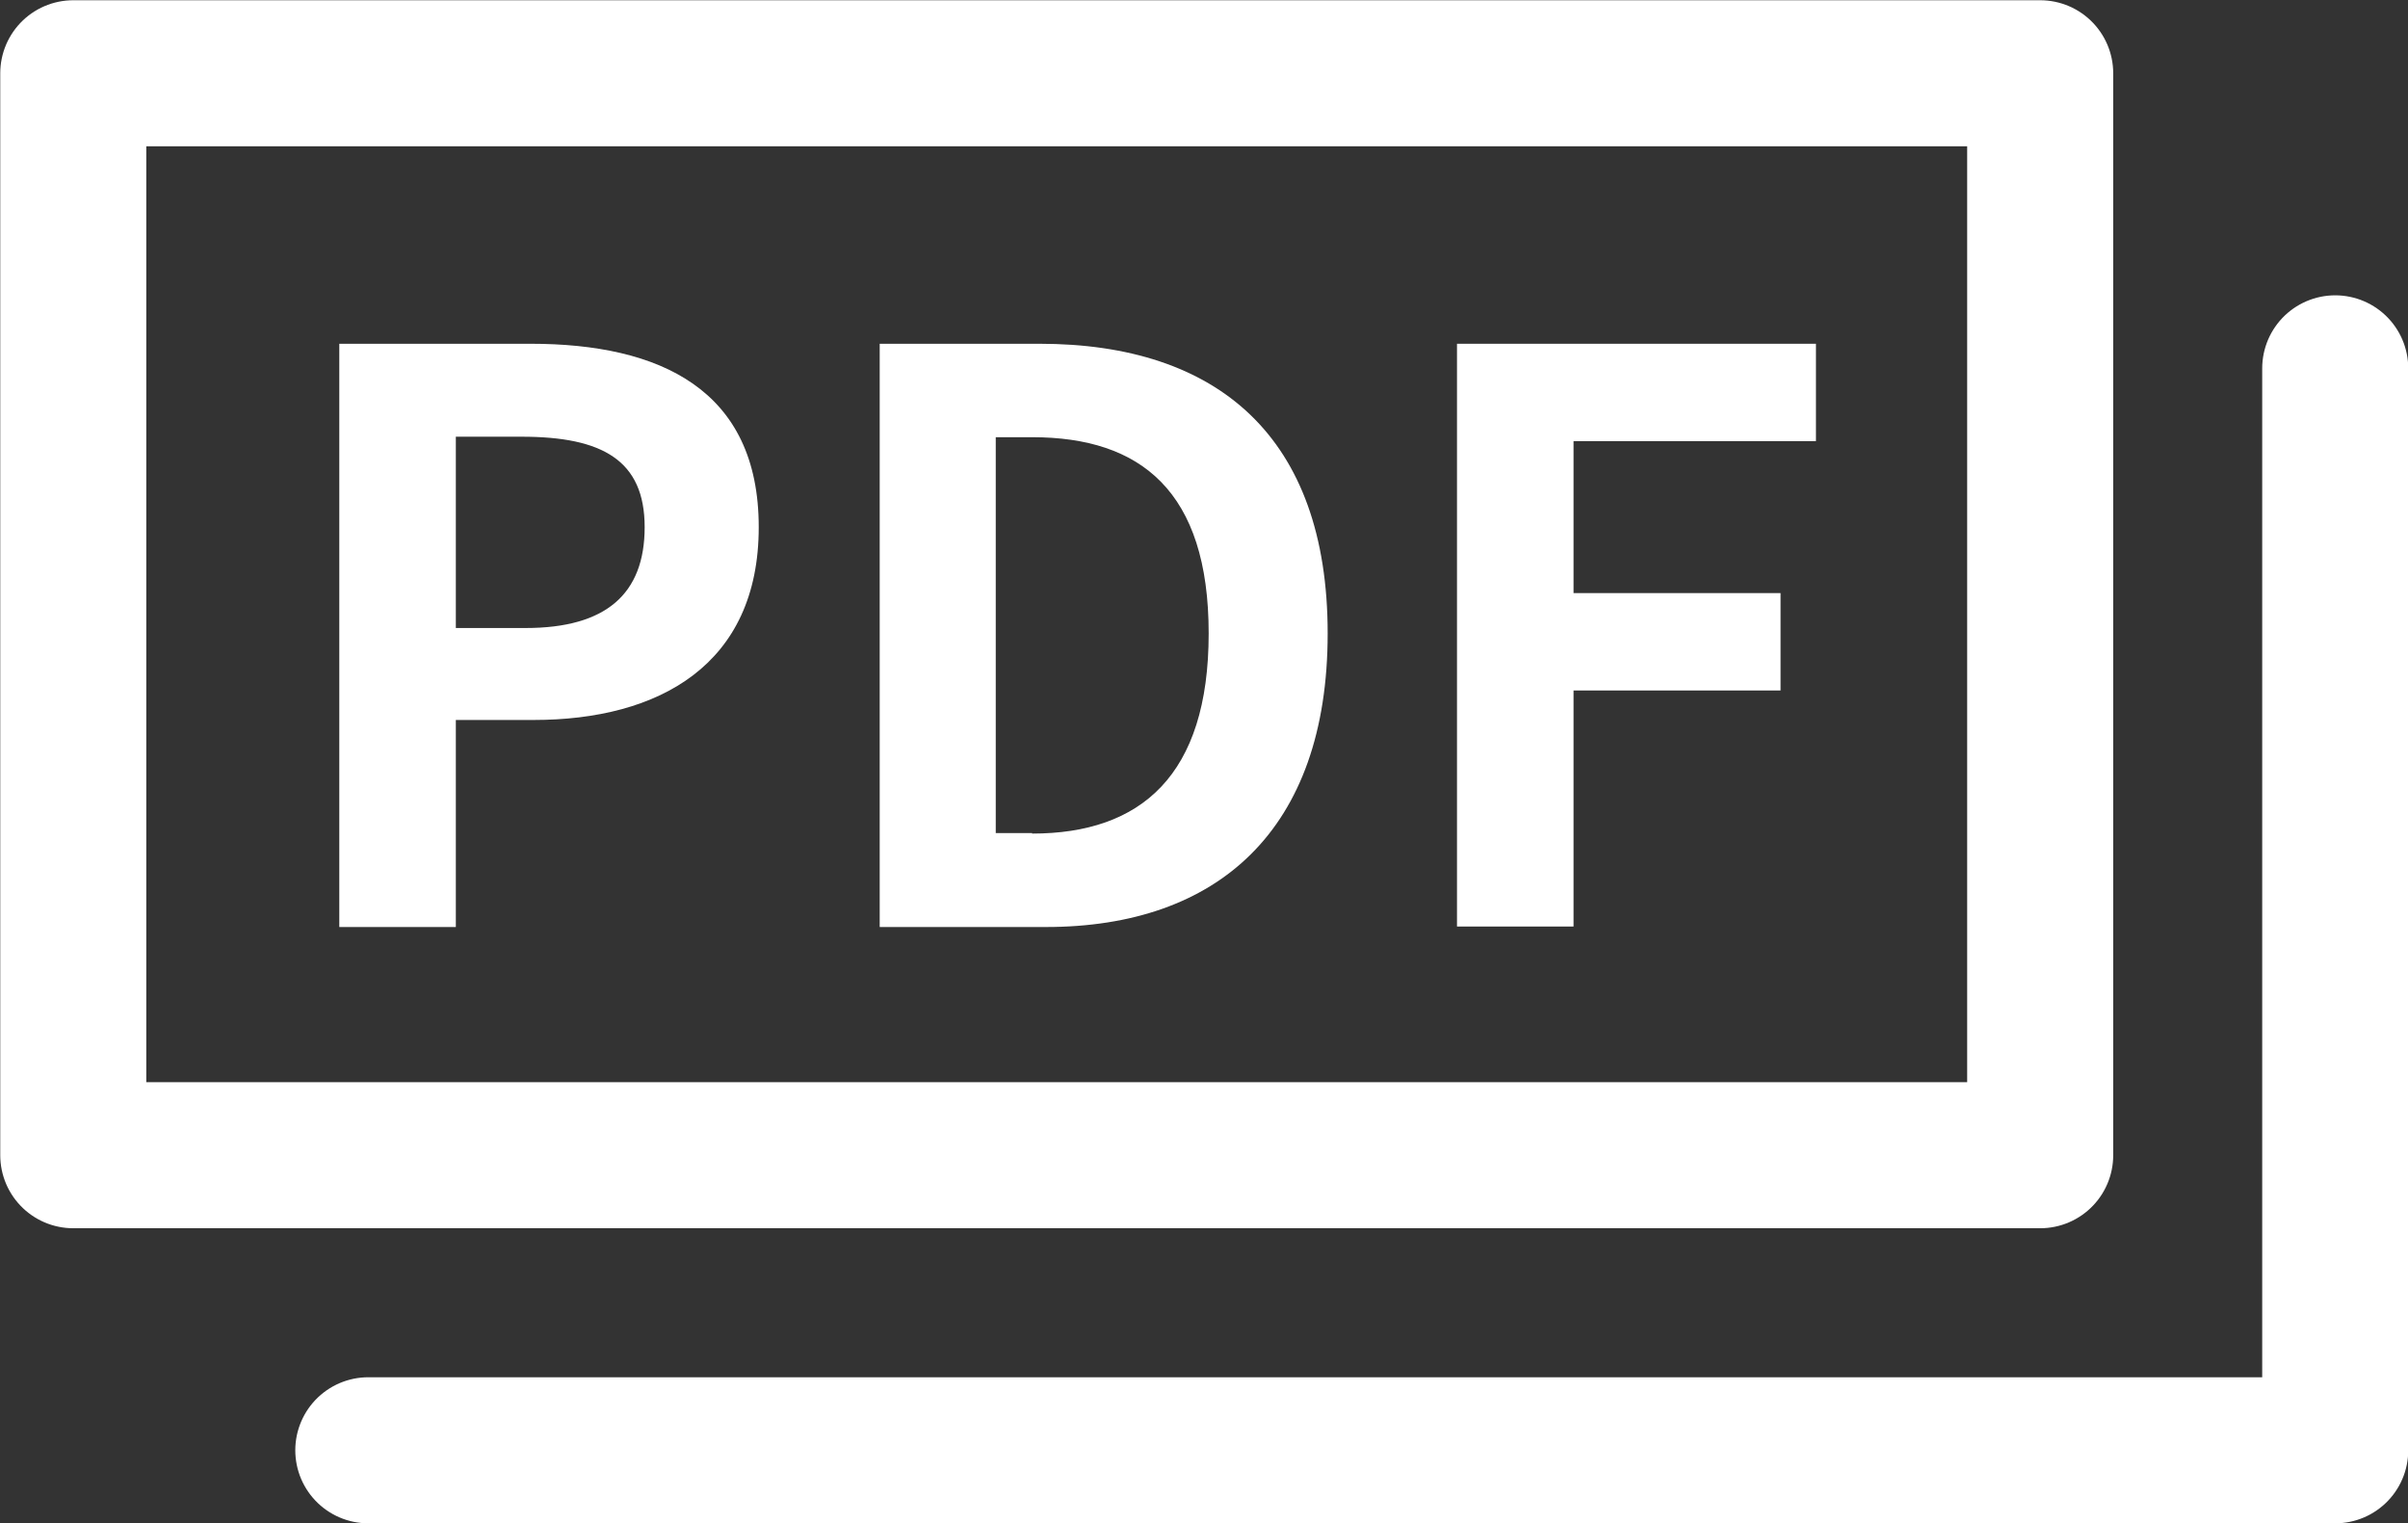 <svg viewBox="0 0 48.97 30.97" xmlns="http://www.w3.org/2000/svg"><rect x="0" y="0" width="48.97" height="30.97" fill="#333333" stroke="none"/><g fill="#fff"><path d="m6.9 6.99h3.89c2.63 0 4.64.93 4.64 3.73s-2.03 3.92-4.58 3.92h-1.58v4.21h-2.37zm3.79 5.78c1.63 0 2.42-.69 2.42-2.05s-.86-1.84-2.5-1.84h-1.34v3.89z"/><path d="m17.89 6.99h3.25c3.62 0 5.86 1.89 5.86 5.89s-2.24 5.97-5.73 5.97h-3.38zm3.1 9.96c2.21 0 3.59-1.18 3.59-4.07s-1.38-3.99-3.59-3.99h-.74v8.05h.74z"/><path d="m29.63 6.99h7.3v1.98h-4.93v3.09h4.21v1.98h-4.21v4.8h-2.37z"/></g><g fill="none" stroke="#fff" stroke-linecap="round" stroke-linejoin="round" stroke-width="2.97"><path d="m1.49 1.49h40v22h-40z"/><path d="m47.49 7.49v22h-40"/></g></svg>